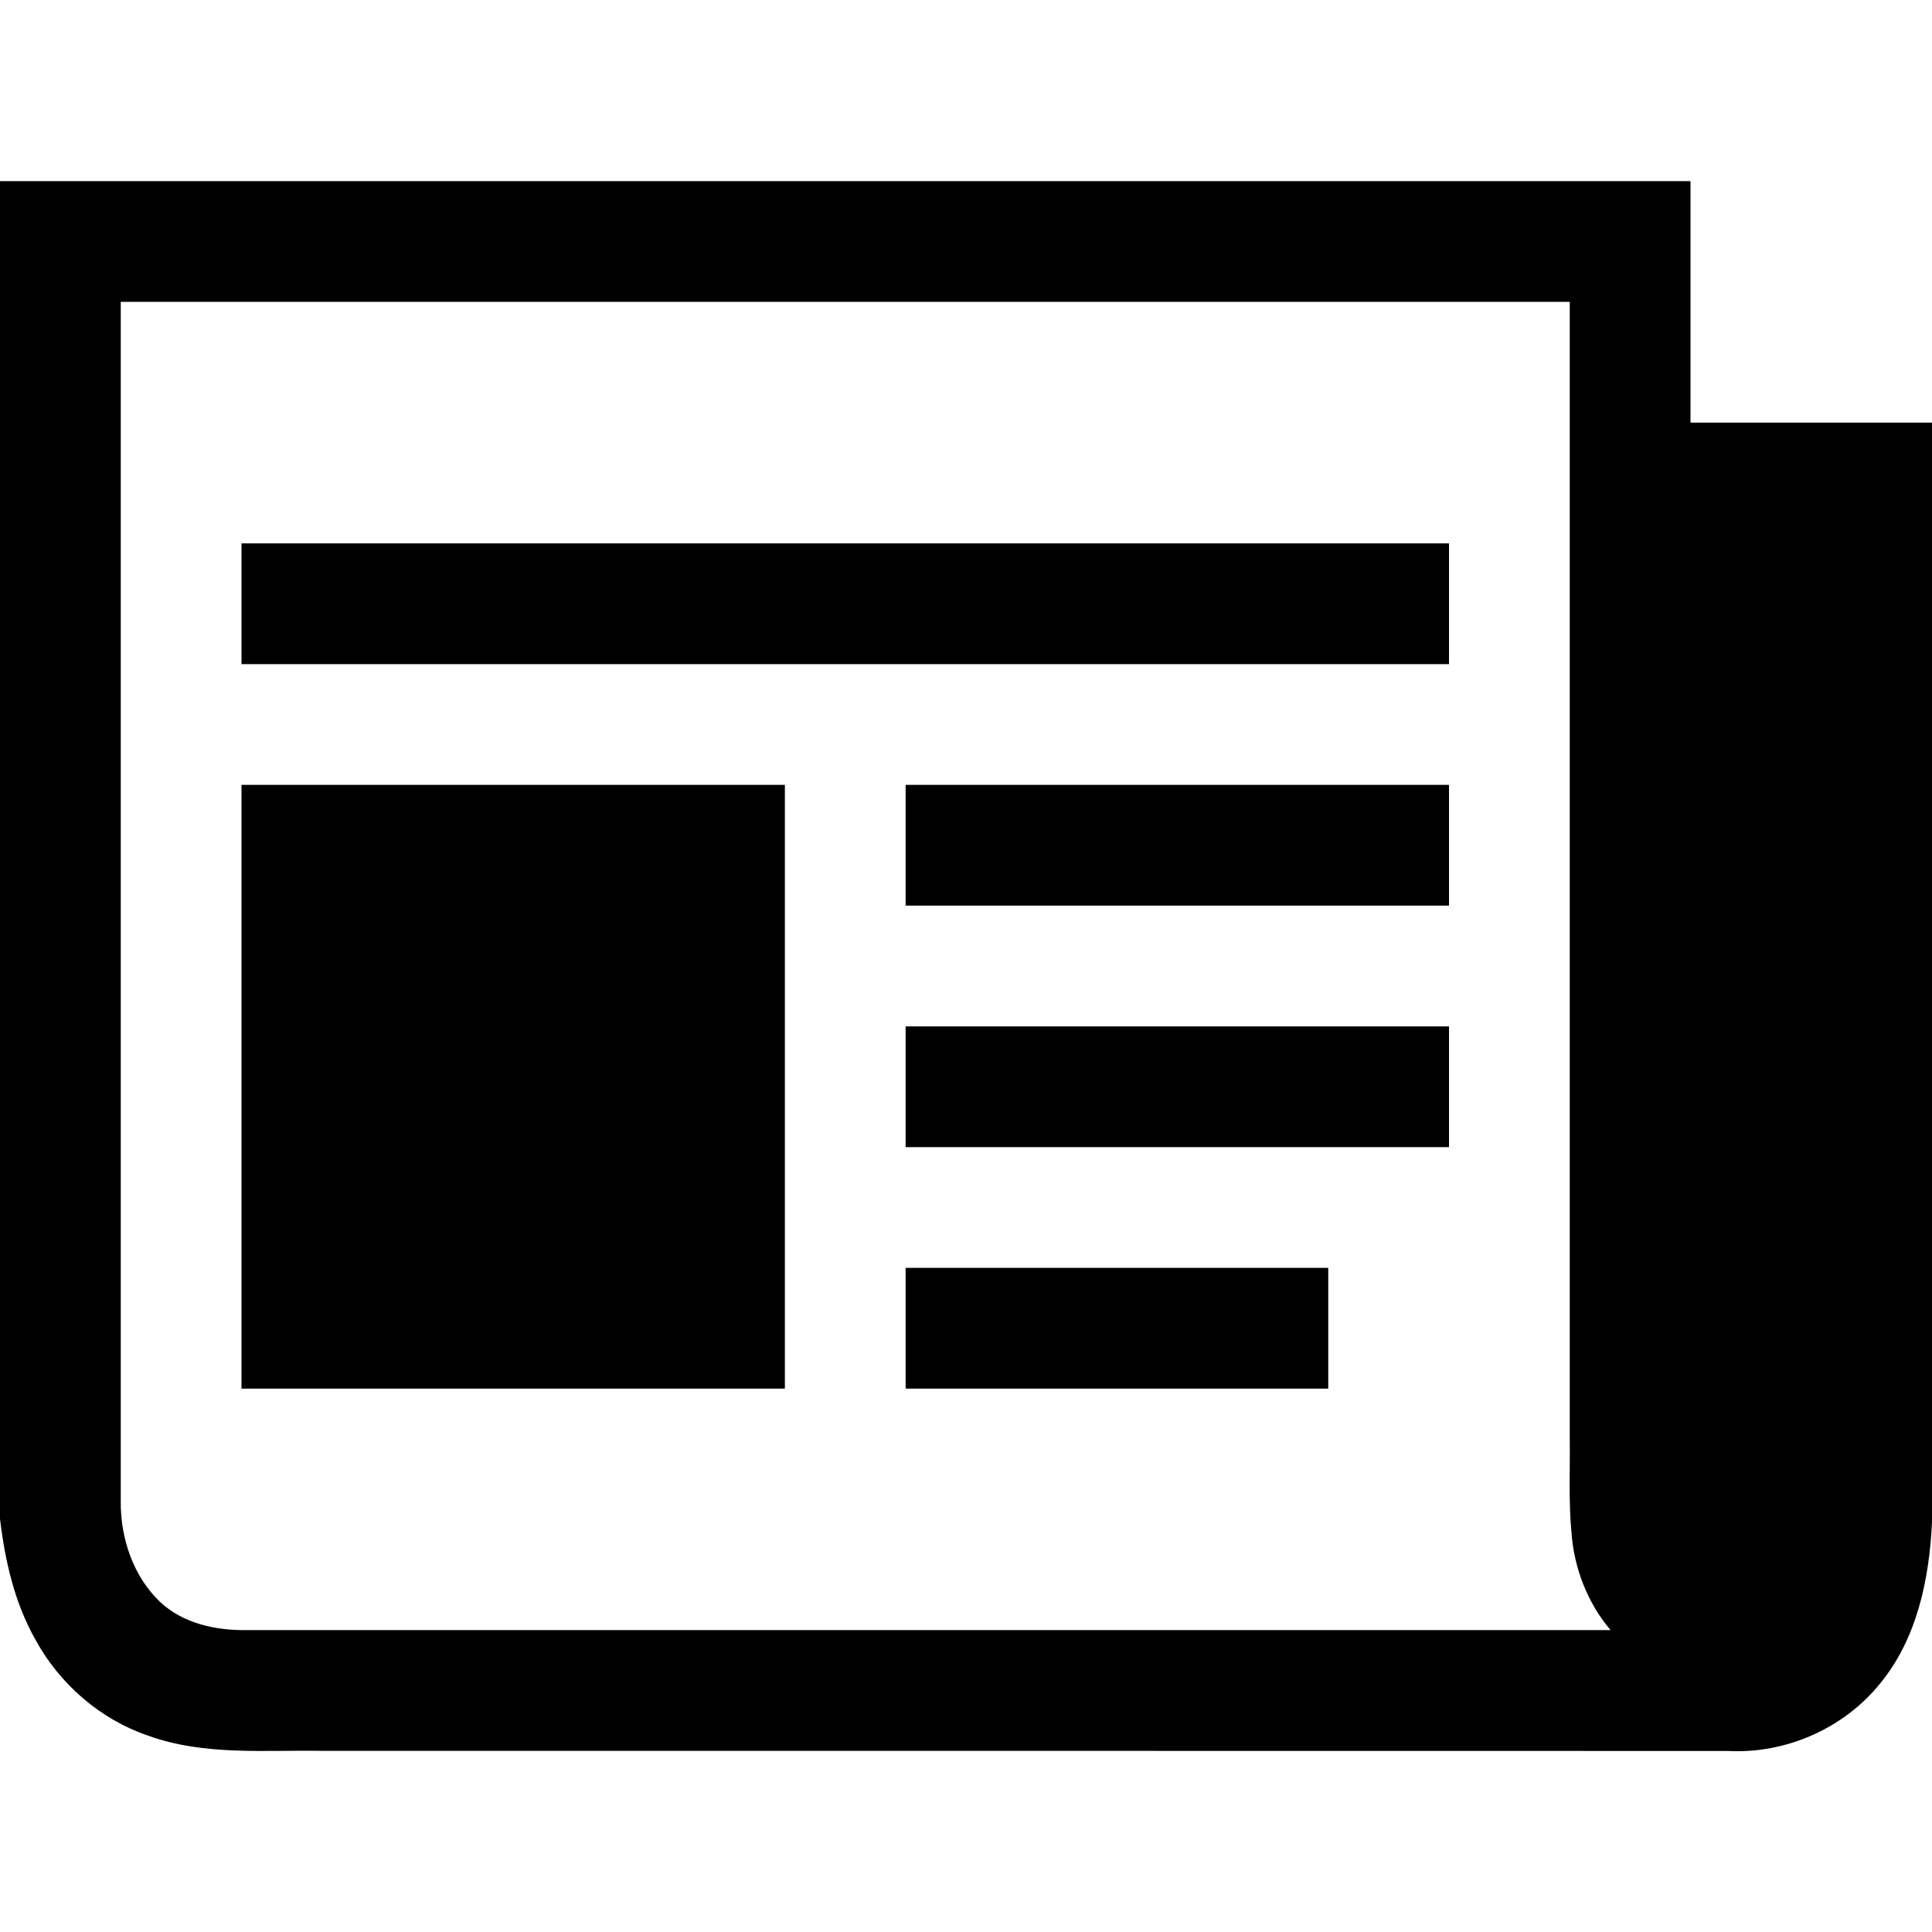 <?xml version="1.0" encoding="UTF-8" ?>
<!DOCTYPE svg PUBLIC "-//W3C//DTD SVG 1.1//EN" "http://www.w3.org/Graphics/SVG/1.1/DTD/svg11.dtd">
<svg width="25px" height="25px" viewBox="0 0 512 512" version="1.1" xmlns="http://www.w3.org/2000/svg">
<g id="#000000ff">
<path fill="#000000" opacity="1.00" d=" M 0.00 48.00 C 149.33 48.00 298.66 48.00 448.00 48.00 C 448.01 69.33 447.99 90.67 448.00 112.00 C 469.33 112.00 490.67 112.00 512.00 112.00 L 512.00 403.43 C 511.28 418.50 508.04 434.27 498.21 446.19 C 488.62 458.08 473.15 464.86 457.92 464.02 C 333.94 463.98 209.96 464.01 85.99 464.00 C 70.36 463.71 54.17 465.38 39.18 459.94 C 26.53 455.62 15.83 446.29 9.43 434.60 C 3.86 424.78 1.31 413.60 0.00 402.48 L 0.00 48.00 M 32.00 80.00 C 31.99 186.02 32.01 292.04 32.00 398.05 C 31.95 407.72 35.31 417.72 42.39 424.50 C 48.44 430.19 56.99 432.08 65.08 431.99 C 185.65 432.01 306.23 432.01 426.81 431.99 C 420.68 424.74 417.11 415.50 416.45 406.06 C 415.67 397.74 416.11 389.38 416.00 381.05 C 416.00 280.70 416.00 180.35 416.00 80.00 C 288.00 80.00 160.00 80.00 32.00 80.00 Z" />
<path fill="#000000" opacity="1.00" d=" M 64.00 144.00 C 170.67 144.00 277.33 144.00 384.00 144.00 C 384.00 154.67 384.00 165.33 384.00 176.00 C 277.33 176.00 170.67 176.00 64.00 176.00 C 64.00 165.33 64.00 154.67 64.00 144.00 Z" />
<path fill="#000000" opacity="1.00" d=" M 64.00 208.00 C 112.00 208.00 160.00 208.00 208.00 208.00 C 208.00 261.33 208.00 314.67 208.00 368.00 C 160.00 368.00 112.00 368.00 64.00 368.00 C 64.00 314.67 64.00 261.33 64.00 208.00 Z" />
<path fill="#000000" opacity="1.00" d=" M 240.00 208.00 C 288.00 208.00 336.00 208.00 384.00 208.00 C 384.00 218.67 384.00 229.33 384.00 240.00 C 336.00 240.00 288.00 240.00 240.00 240.00 C 240.00 229.33 240.00 218.67 240.00 208.00 Z" />
<path fill="#000000" opacity="1.00" d=" M 240.00 272.00 C 288.00 272.00 336.00 272.00 384.00 272.00 C 384.00 282.67 384.00 293.33 384.00 304.00 C 336.00 304.00 288.00 304.00 240.00 304.00 C 240.00 293.33 240.00 282.67 240.00 272.00 Z" />
<path fill="#000000" opacity="1.00" d=" M 240.00 336.00 C 277.34 336.00 314.67 336.00 352.00 336.00 C 352.00 346.67 352.00 357.33 352.00 368.00 C 314.67 368.00 277.33 368.00 240.00 368.00 C 240.00 357.33 240.00 346.67 240.00 336.00 Z" />
</g>
</svg>
